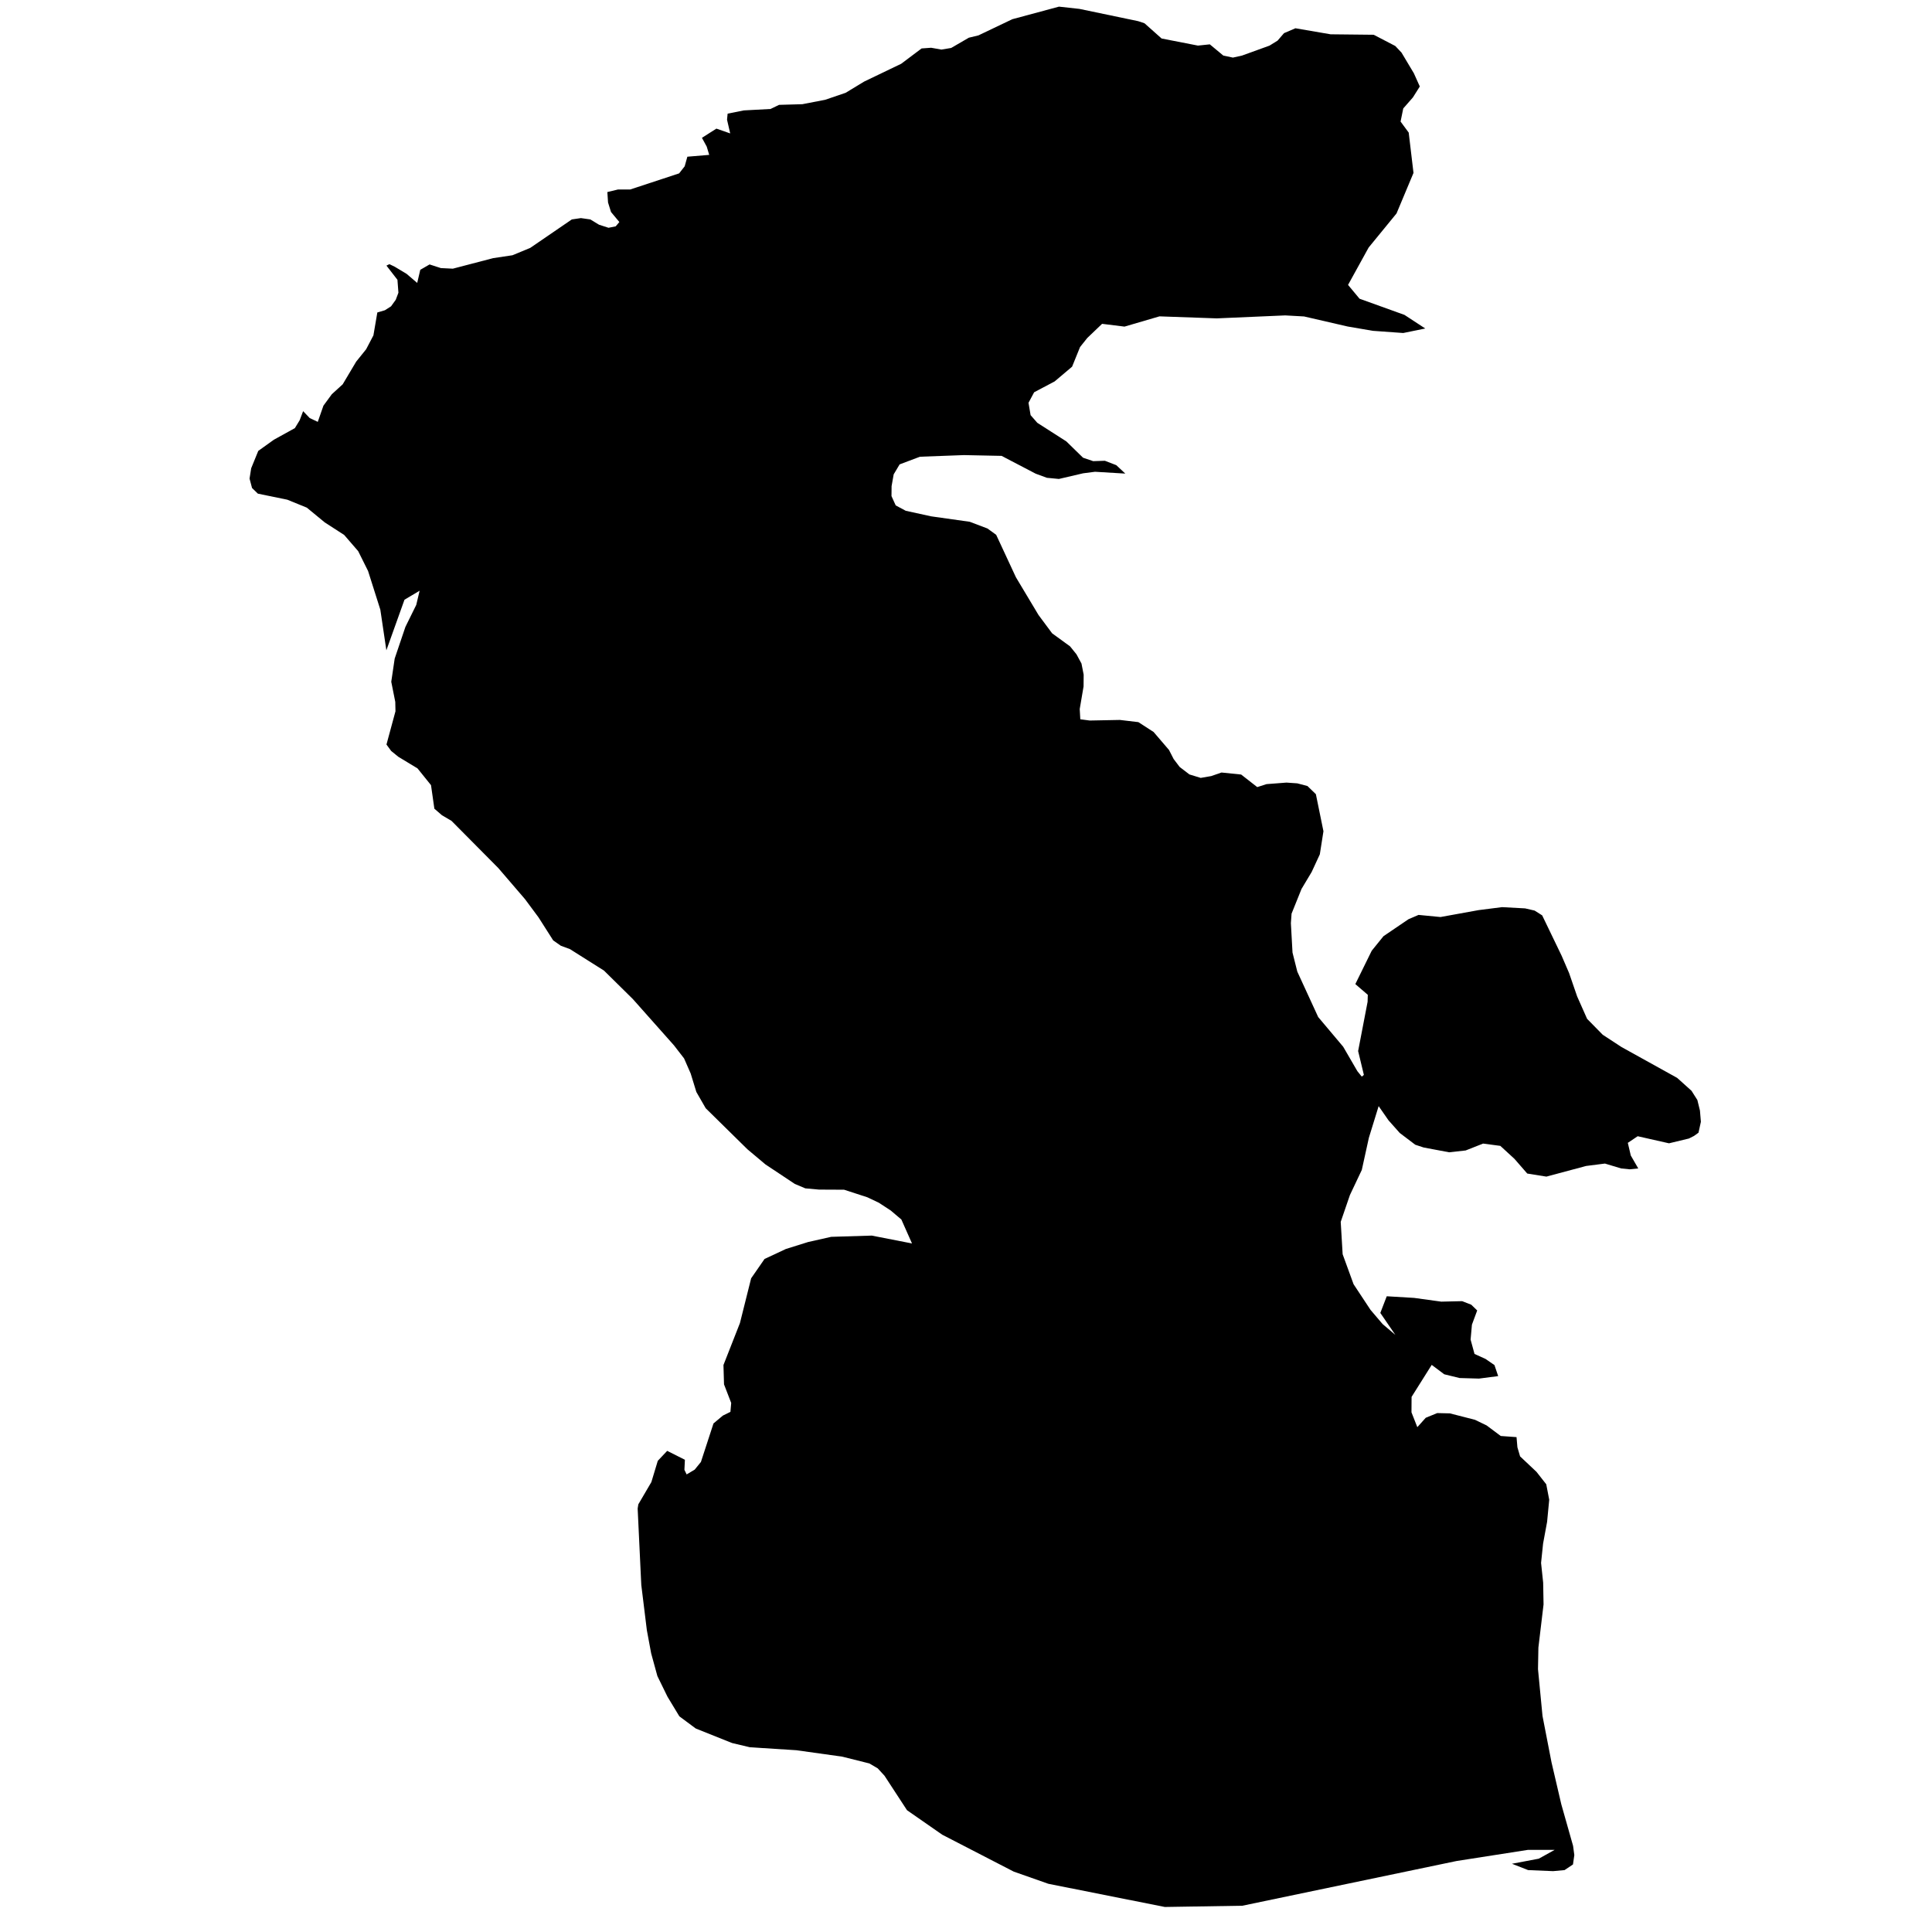 <?xml version="1.0" encoding="UTF-8" standalone="no"?>
<!-- Created with Inkscape (http://www.inkscape.org/) -->

<svg
   xmlns:dc="http://purl.org/dc/elements/1.1/"
   xmlns:cc="http://creativecommons.org/ns#"
   xmlns:rdf="http://www.w3.org/1999/02/22-rdf-syntax-ns#"
   xmlns:svg="http://www.w3.org/2000/svg"
   xmlns="http://www.w3.org/2000/svg"
   xmlns:sodipodi="http://sodipodi.sourceforge.net/DTD/sodipodi-0.dtd"
   xmlns:inkscape="http://www.inkscape.org/namespaces/inkscape"
   width="300"
   height="300"
   viewBox="0 0 79.375 79.375"
   version="1.1"
   id="svg4884"
   inkscape:version="0.92.3 (2405546, 2018-03-11)"
   sodipodi:docname="Caspian Sea.svg">
  <defs
     id="defs4878" />
  <sodipodi:namedview
     id="base"
     pagecolor="#ffffff"
     bordercolor="#666666"
     borderopacity="1.0"
     inkscape:pageopacity="0.0"
     inkscape:pageshadow="2"
     inkscape:zoom="0.7"
     inkscape:cx="330.88703"
     inkscape:cy="256.33971"
     inkscape:document-units="px"
     inkscape:current-layer="layer1"
     showgrid="false"
     units="px"
     inkscape:window-width="1920"
     inkscape:window-height="1001"
     inkscape:window-x="-9"
     inkscape:window-y="-9"
     inkscape:window-maximized="1" />
  <g
     inkscape:label="Layer 1"
     inkscape:groupmode="layer"
     id="layer1"
     transform="translate(0,-217.625)">
    <path
       inkscape:connector-curvature="0"
       d="m 43.508,217.898 -1.917,0.516 -1.393,0.665 -0.394,0.095 -0.725,0.421 -0.401,0.067 -0.421,-0.075 -0.394,0.028 -0.838,0.63 -1.523,0.732 -0.76,0.461 -0.842,0.287 -0.937,0.181 -0.956,0.027 -0.35,0.169 -1.098,0.059 -0.665,0.134 -0.024,0.248 0.13,0.563 -0.567,-0.197 -0.594,0.378 0.197,0.362 0.102,0.339 -0.898,0.075 -0.11,0.394 -0.228,0.291 -2.008,0.661 h -0.5 l -0.441,0.106 0.028,0.429 0.122,0.39 0.343,0.413 -0.15,0.177 -0.295,0.059 -0.39,-0.126 -0.358,-0.217 -0.386,-0.055 -0.374,0.055 -1.708,1.169 -0.732,0.303 -0.791,0.118 -1.657,0.433 -0.492,-0.024 -0.464,-0.15 -0.382,0.221 -0.126,0.539 -0.437,-0.374 -0.492,-0.295 -0.213,-0.102 -0.122,0.059 0.452,0.583 0.04,0.531 -0.11,0.291 -0.193,0.268 -0.252,0.161 -0.311,0.091 -0.161,0.941 -0.299,0.571 -0.409,0.508 -0.555,0.933 -0.445,0.405 -0.346,0.472 -0.232,0.665 -0.331,-0.157 -0.271,-0.283 -0.142,0.374 -0.197,0.323 -0.862,0.476 -0.642,0.46 -0.291,0.713 -0.067,0.425 0.102,0.386 0.24,0.232 1.208,0.248 0.803,0.327 0.736,0.606 0.799,0.516 0.575,0.665 0.406,0.815 0.504,1.59 0.248,1.669 0.744,-2.078 0.622,-0.37 -0.138,0.582 -0.445,0.902 -0.441,1.303 -0.141,0.953 0.165,0.827 0.008,0.386 -0.37,1.366 0.193,0.264 0.295,0.24 0.787,0.476 0.555,0.689 0.138,0.968 0.311,0.268 0.394,0.232 1.917,1.933 1.102,1.283 0.555,0.748 0.602,0.945 0.315,0.221 0.374,0.138 0.717,0.453 0.681,0.429 1.185,1.169 1.689,1.901 0.417,0.539 0.272,0.622 0.232,0.756 0.385,0.669 1.713,1.685 0.74,0.622 1.209,0.803 0.429,0.181 0.563,0.051 1.031,0.005 0.956,0.311 0.472,0.224 0.488,0.319 0.437,0.37 0.437,0.984 -1.653,-0.323 -1.669,0.051 -0.945,0.213 -0.917,0.287 -0.874,0.409 -0.551,0.795 -0.46,1.838 -0.677,1.724 0.023,0.795 0.295,0.764 -0.032,0.366 -0.311,0.153 -0.385,0.323 -0.516,1.582 -0.256,0.315 -0.331,0.197 -0.091,-0.189 0.02,-0.413 -0.728,-0.366 -0.386,0.409 -0.264,0.874 -0.535,0.913 -0.028,0.173 0.134,2.826 0.016,0.319 0.228,1.854 0.177,0.952 0.256,0.933 0.414,0.846 0.488,0.807 0.673,0.5 1.496,0.598 0.728,0.173 1.909,0.122 1.886,0.264 1.114,0.279 0.343,0.201 0.279,0.303 0.925,1.417 1.448,1.007 2.937,1.516 1.421,0.5 4.786,0.953 3.185,-0.051 8.805,-1.838 2.929,-0.457 h 1.098 l -0.653,0.362 -1.102,0.209 0.665,0.26 1.024,0.043 0.472,-0.043 0.346,-0.232 0.055,-0.386 -0.051,-0.378 -0.484,-1.708 -0.28,-1.201 -0.122,-0.523 -0.37,-1.905 -0.185,-1.921 0.016,-0.886 0.212,-1.775 -0.016,-0.894 -0.086,-0.811 0.083,-0.795 0.165,-0.893 0.087,-0.909 -0.122,-0.634 -0.402,-0.512 -0.673,-0.634 -0.11,-0.374 -0.036,-0.417 -0.649,-0.047 -0.579,-0.433 -0.48,-0.232 -1.031,-0.264 -0.519,-0.012 -0.472,0.193 -0.346,0.386 -0.24,-0.61 0.004,-0.634 0.827,-1.315 0.515,0.386 0.63,0.154 0.799,0.023 0.787,-0.102 -0.153,-0.453 -0.366,-0.252 -0.453,-0.205 -0.161,-0.59 0.055,-0.614 0.216,-0.583 -0.244,-0.236 -0.374,-0.146 -0.858,0.02 -1.118,-0.154 -1.122,-0.067 -0.264,0.685 0.618,0.902 -0.524,-0.445 -0.496,-0.582 -0.697,-1.055 -0.449,-1.232 -0.079,-1.33 0.378,-1.102 0.488,-1.031 0.291,-1.323 0.401,-1.299 0.405,0.583 0.461,0.519 0.638,0.484 0.346,0.114 1.047,0.197 0.677,-0.075 0.717,-0.283 0.708,0.094 0.582,0.535 0.524,0.602 0.787,0.126 1.63,-0.437 0.775,-0.099 0.669,0.201 0.346,0.035 0.354,-0.035 -0.307,-0.532 -0.122,-0.52 0.405,-0.272 1.287,0.291 0.818,-0.197 0.209,-0.106 0.185,-0.134 0.098,-0.448 -0.039,-0.461 -0.106,-0.433 -0.24,-0.378 -0.59,-0.531 -2.287,-1.268 -0.771,-0.504 -0.642,-0.654 -0.409,-0.921 -0.331,-0.96 -0.307,-0.713 -0.799,-1.657 -0.311,-0.197 -0.39,-0.09 -0.949,-0.051 -0.96,0.122 -1.567,0.284 -0.902,-0.087 -0.413,0.177 -1.027,0.697 -0.484,0.598 -0.673,1.37 0.512,0.441 -0.008,0.287 -0.389,2.023 0.236,0.98 -0.086,0.071 -0.181,-0.224 -0.583,-1.004 -1.027,-1.22 -0.858,-1.866 -0.197,-0.783 -0.067,-1.208 0.028,-0.39 0.409,-1.016 0.417,-0.697 0.335,-0.724 0.149,-0.949 -0.311,-1.523 -0.346,-0.335 -0.417,-0.11 -0.445,-0.031 -0.819,0.063 -0.382,0.122 -0.661,-0.516 -0.807,-0.083 -0.421,0.146 -0.433,0.075 -0.464,-0.142 -0.401,-0.307 -0.248,-0.327 -0.189,-0.37 -0.634,-0.74 -0.626,-0.405 -0.76,-0.09 -1.236,0.024 -0.389,-0.051 -0.024,-0.421 0.158,-0.929 0.004,-0.484 -0.09,-0.457 -0.205,-0.378 -0.264,-0.327 -0.736,-0.535 -0.559,-0.752 -0.929,-1.551 -0.811,-1.744 -0.358,-0.26 -0.728,-0.276 -1.586,-0.224 -1.043,-0.228 -0.413,-0.221 -0.173,-0.382 0.004,-0.41 0.086,-0.484 0.244,-0.409 0.835,-0.315 1.807,-0.067 1.547,0.032 1.402,0.732 0.461,0.169 0.492,0.047 0.996,-0.232 0.488,-0.063 1.244,0.075 -0.37,-0.346 -0.469,-0.181 -0.48,0.016 -0.418,-0.142 -0.685,-0.669 -1.193,-0.764 -0.276,-0.315 -0.086,-0.508 0.232,-0.433 0.842,-0.445 0.717,-0.606 0.327,-0.807 0.295,-0.37 0.61,-0.583 0.921,0.114 1.437,-0.421 2.354,0.083 2.811,-0.122 0.775,0.043 1.791,0.413 1.031,0.177 1.252,0.09 0.905,-0.185 -0.854,-0.559 -1.846,-0.665 -0.472,-0.567 0.846,-1.535 1.146,-1.401 0.697,-1.665 -0.197,-1.657 -0.334,-0.453 0.11,-0.539 0.397,-0.453 0.283,-0.449 -0.244,-0.543 -0.508,-0.85 -0.256,-0.271 -0.886,-0.461 -1.771,-0.019 -1.445,-0.248 -0.469,0.201 -0.264,0.307 -0.331,0.205 -1.13,0.409 -0.374,0.083 -0.394,-0.083 -0.555,-0.461 -0.488,0.051 -1.492,-0.291 -0.704,-0.626 -0.26,-0.087 -2.413,-0.504 z"
       id="path2"
       style="opacity:1;vector-effect:none;fill:#000;fill-opacity:1;stroke-width:53.085;stroke-linecap:butt;stroke-linejoin:miter;stroke-miterlimit:4;stroke-dasharray:none;stroke-dashoffset:0;stroke-opacity:1" />
  </g>
</svg>
